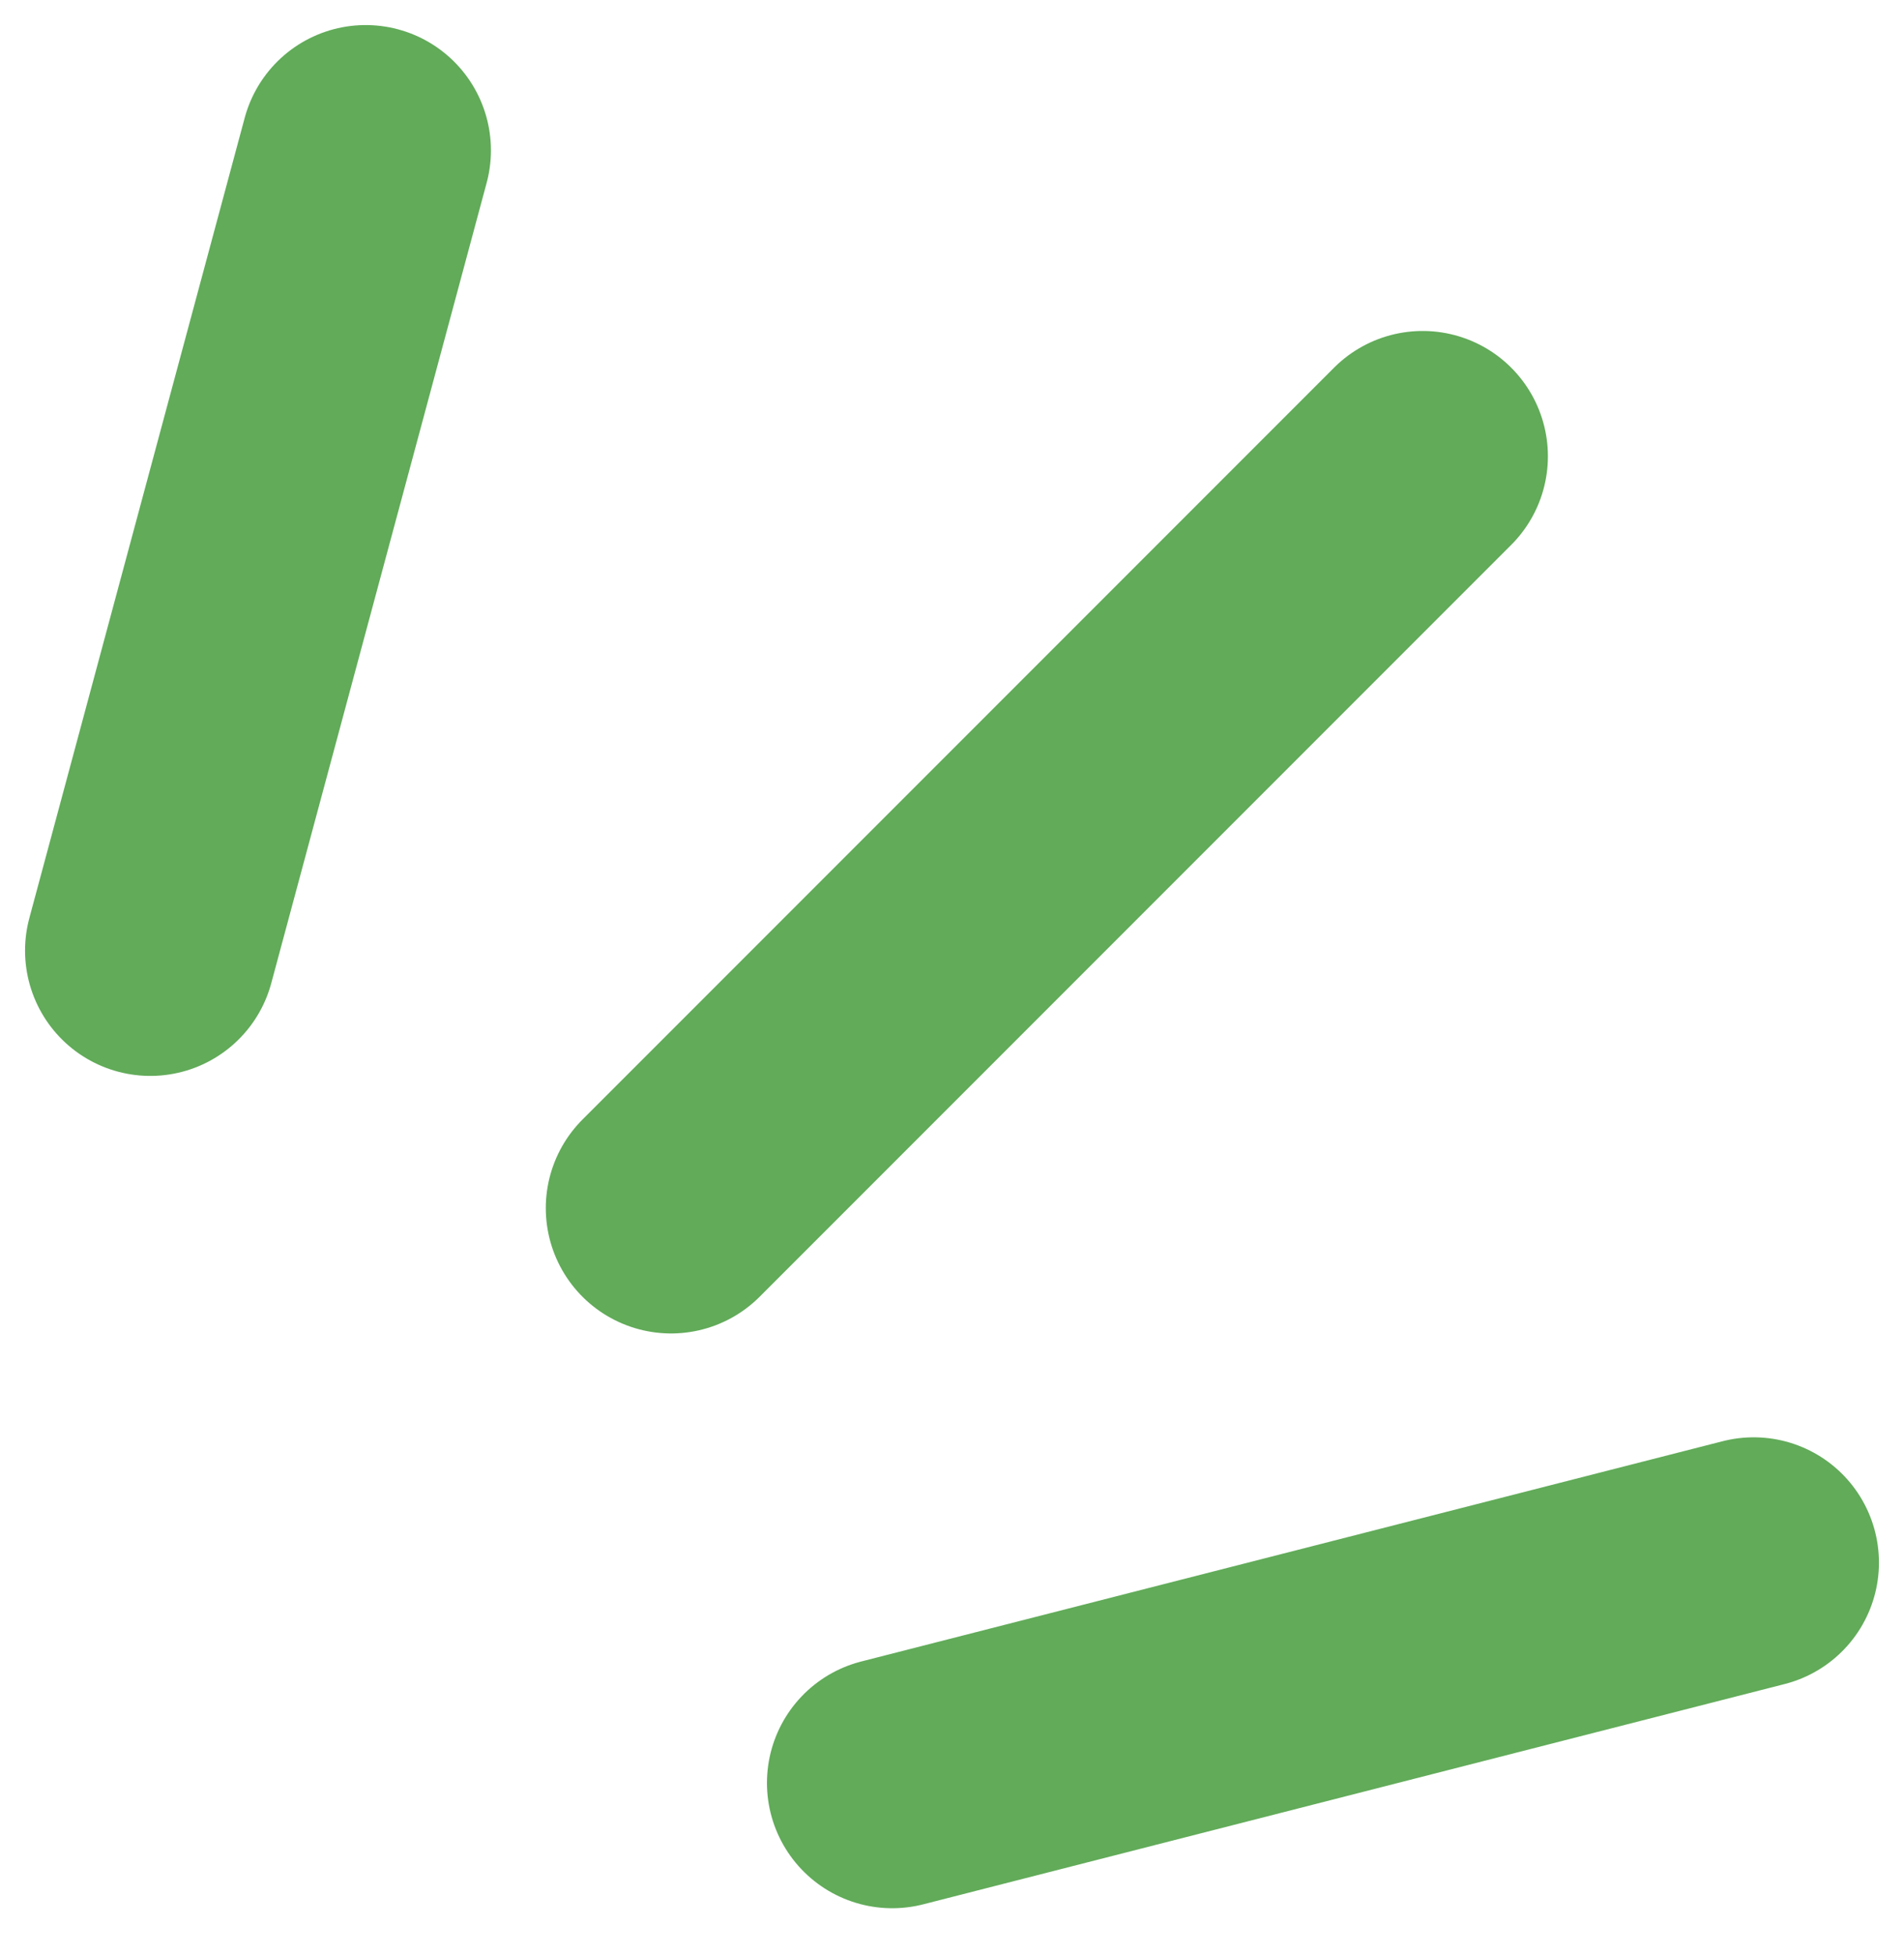 <svg width="38" height="39" viewBox="0 0 38 39" fill="none" xmlns="http://www.w3.org/2000/svg">
<path d="M7.298 3L3 18.965" stroke="#61AB59" stroke-width="5" stroke-linecap="round"/>
<path d="M28.393 9.103L13.393 24.103" stroke="#61AB59" stroke-width="5" stroke-linecap="round"/>
<path d="M35 31.175L17.807 35.57" stroke="#61AB59" stroke-width="5" stroke-linecap="round"/>
</svg>
